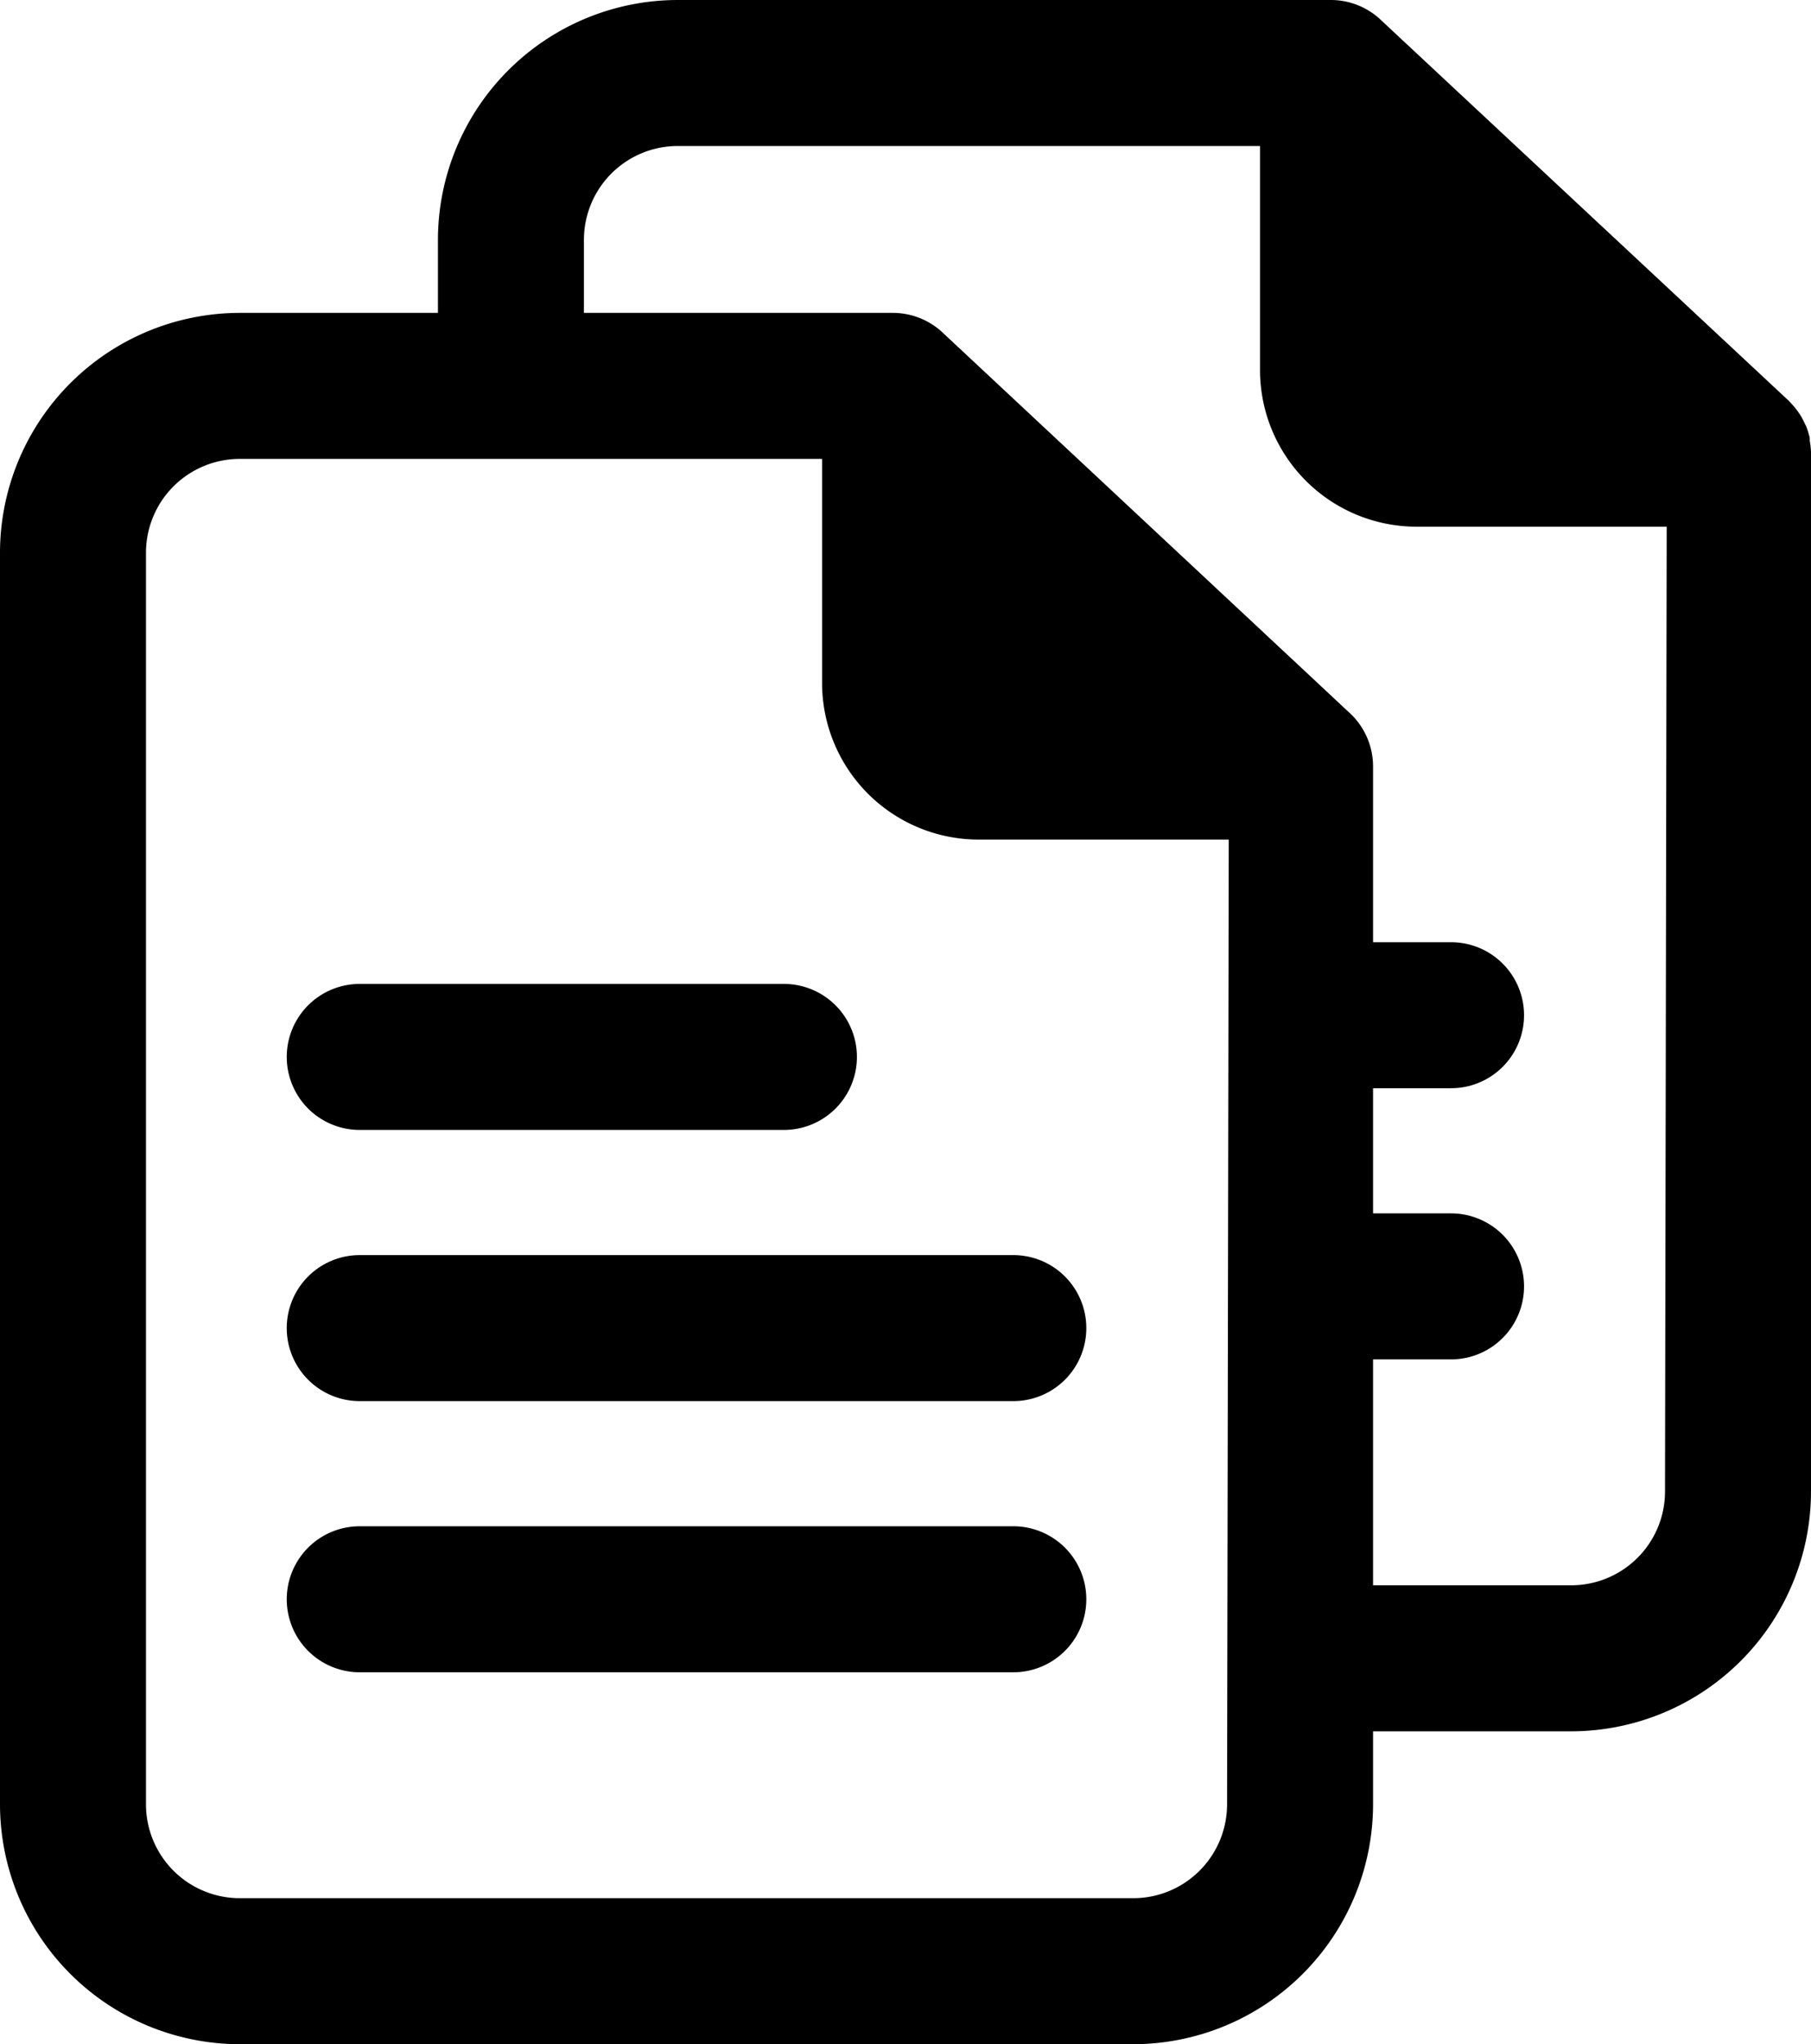 <svg xmlns="http://www.w3.org/2000/svg" viewBox="0 0 86.84 98">
  <title>Fichier 2</title>
  <g id="Calque_2" data-name="Calque 2">
    <g id="Calque_1-2" data-name="Calque 1">
      <path d="M17.25,54.17H37.59a3.5,3.5,0,0,0,0-7H17.25a3.5,3.5,0,0,0,0,7Z"/>
      <path d="M13.75,63.67a3.5,3.5,0,0,0,3.5,3.5H48.59a3.5,3.5,0,0,0,0-7H17.25A3.5,3.5,0,0,0,13.75,63.67Z"/>
      <path d="M48.59,73.17H17.25a3.5,3.5,0,0,0,0,7H48.59a3.5,3.5,0,0,0,0-7Z"/>
      <path d="M86.78,21.14V21a3.49,3.49,0,0,0-.18-.58l-.08-.16a3.47,3.47,0,0,0-.21-.39l-.12-.17a3.48,3.48,0,0,0-.28-.34l-.13-.14h0L66.26,1a3.49,3.49,0,0,0-2.39-1H32.5A11.51,11.51,0,0,0,21,11.5V15H11.5A11.51,11.51,0,0,0,0,26.5v60A11.51,11.51,0,0,0,11.5,98H54.34a11.51,11.51,0,0,0,11.5-11.5V83h9.5a11.51,11.51,0,0,0,11.5-11.5V21.66A3.49,3.49,0,0,0,86.78,21.14ZM58.84,86.5a4.5,4.5,0,0,1-4.5,4.5H11.5A4.5,4.5,0,0,1,7,86.5v-60A4.5,4.5,0,0,1,11.5,22H39.42V32.75a7.51,7.51,0,0,0,7.5,7.5h12Zm21-15a4.5,4.5,0,0,1-4.5,4.5h-9.5V65.17h3.74a3.5,3.5,0,0,0,0-7H65.84v-6h3.74a3.5,3.5,0,0,0,0-7H65.84V36.75h0a3.49,3.49,0,0,0-1.1-2.55L45.26,16a3.5,3.5,0,0,0-2.39-1H28V11.5A4.5,4.5,0,0,1,32.5,7H60.42V17.75a7.51,7.51,0,0,0,7.5,7.5h12Z"/>
    </g>
  </g>
</svg>
